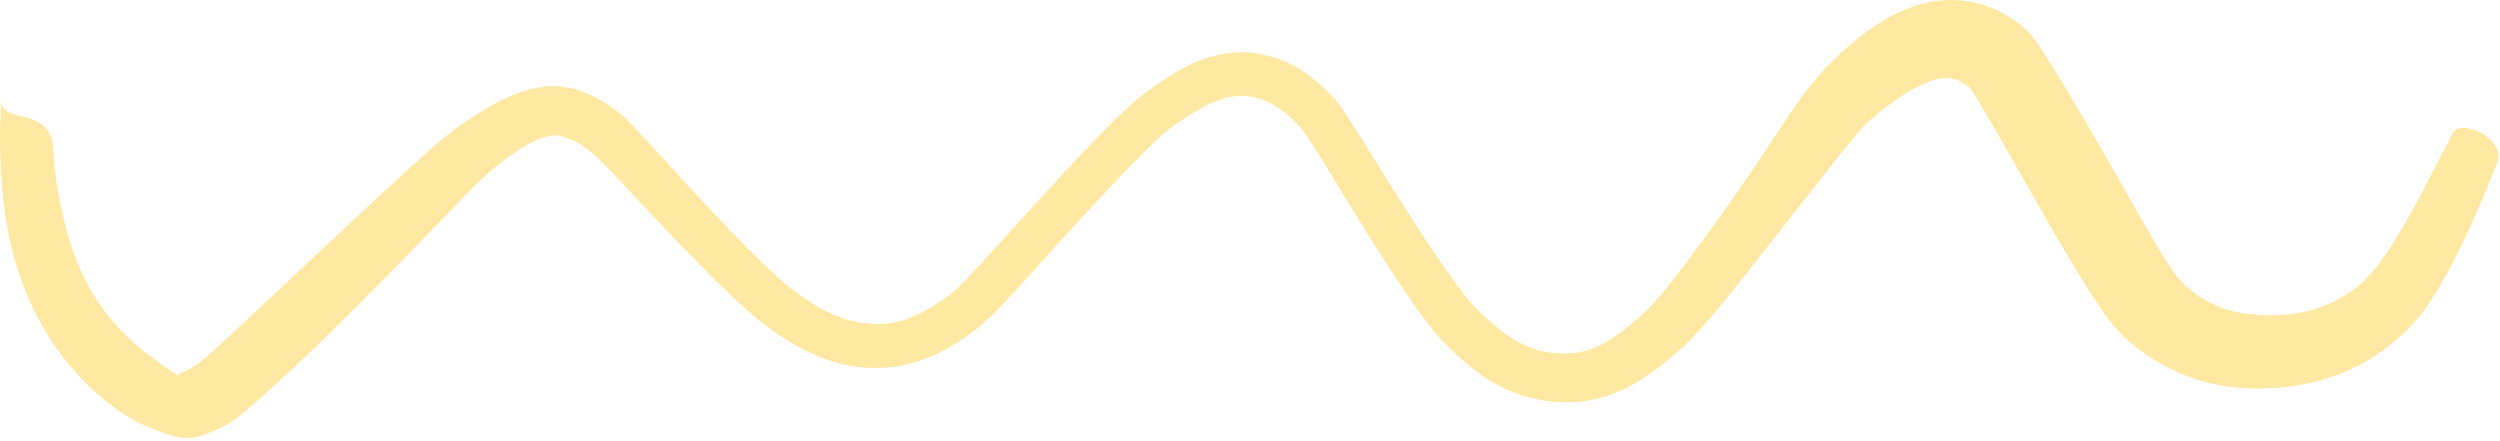 <?xml version="1.0" encoding="UTF-8"?>
<svg id="uuid-dc803f65-02cf-4feb-8a9c-9eaad6f691e8" data-name="Layer 1" xmlns="http://www.w3.org/2000/svg" viewBox="0 0 641 113">
  <defs>
    <style>
      .uuid-7f93dda7-d86b-4af5-bce2-53f781edebd5 {
        fill: #ffe8a2;
        stroke-width: 0px;
      }
    </style>
  </defs>
  <path class="uuid-7f93dda7-d86b-4af5-bce2-53f781edebd5" d="M.45,25.62c-.74,7.08-.74,20.35,1.37,32.31,2.12,11.97,6.39,22.58,12.88,31.65,6.48,9.08,15.09,16.45,23.33,19.92s10.75,3.06,13.21,2.32,4.84-1.79,7.16-3.11c2.32-1.32,4.57-2.9,19.89-17.25s41.82-42.39,44.66-45.06c2.84-2.66,5.58-4.88,8.04-6.62,2.46-1.74,4.63-2.99,6.45-3.79,1.82-.79,3.39-1.19,4.24-1.27.84-.09,1.84.03,3.11.44s2.81,1.17,4.59,2.28,3.28,2.17,10.83,10.25c7.55,8.09,14.08,14.94,19.54,20.47,5.46,5.54,9.89,9.76,13.38,12.73,3.48,2.97,5.86,4.54,8.71,6.34,2.85,1.79,5.82,3.32,8.84,4.49,3.02,1.17,6.09,1.96,9.19,2.36s6.14.39,9.21,0c3.07-.38,6.2-1.24,9.33-2.56,3.13-1.31,6.26-3.06,9.4-5.24s6.73-5.16,15.51-14.98c8.78-9.81,16.04-17.76,21.86-23.9,5.82-6.15,10.16-10.47,12.87-12.85,2.7-2.38,4.13-3.14,6.96-4.99,2.83-1.84,5.27-3.1,7.48-3.89,2.21-.78,4.18-1.14,5.94-1.12,1.76.02,3.6.43,5.08.94,1.48.51,2.93,1.27,4.42,2.27s3.01,2.29,4.54,3.88c1.53,1.59,2.75,3.07,8.87,13.17s11.38,18.55,15.79,25.27c4.4,6.72,7.99,11.74,10.87,15.22s4.76,4.99,7.49,7.42c2.73,2.43,5.77,4.58,8.97,6.24,3.2,1.66,6.55,2.84,10.02,3.5,3.46.66,6.82.79,9.97.58,3.15-.21,6.39-.98,9.56-2.24s6.29-3.01,9.34-5.19c3.06-2.18,5.79-4.54,8.23-6.71,2.44-2.17,6.04-6.18,10.8-12.03s10.8-13.56,18.26-23.08c7.45-9.52,16.09-20.62,18.63-22.82s5.22-4.28,7.69-5.92c2.47-1.64,4.68-2.88,6.63-3.69,1.95-.82,3.51-1.21,4.73-1.31,1.21-.1,2.22.01,3.15.32s1.9.84,3.03,1.69c1.12.85.85.17,16.98,28.53,16.13,28.36,20.11,33.09,23.57,36.19,3.46,3.11,7.23,5.67,11.26,7.7,4.03,2.02,8.29,3.45,12.78,4.29,4.49.84,10.09,1.06,15.36.62,5.27-.44,10.28-1.55,14.98-3.31,4.7-1.76,9.03-4.21,12.84-7.2,3.81-2.99,6.69-5.71,9.66-9.85,2.97-4.15,5.96-9.46,9.13-16.03,3.17-6.58,6.56-14.48,9.15-21.03,2.6-6.55-9.55-11.92-11.43-7.65,0,0-4.24,8.26-7.85,15.13-3.61,6.86-6.79,12.26-9.48,16.12-2.68,3.86-4.69,6.06-6.95,7.87-2.26,1.8-5,3.48-7.94,4.7-2.94,1.23-6.12,2.07-9.63,2.44s-7.36.34-10.68-.1-5.93-1.19-8.35-2.29-4.71-2.53-6.89-4.36c-2.19-1.82-4.3-4.06-12.71-18.97-8.42-14.91-24.73-43.47-28.36-46.81s-6.79-5.18-10.23-6.41c-3.43-1.23-7.04-1.77-10.66-1.61-3.62.17-7.17,1-10.47,2.39-3.31,1.39-6.46,3.21-9.56,5.42-3.1,2.21-6.14,4.83-9.2,7.82-3.06,2.99-6.73,7.04-14.22,18.51s-13.95,20.6-19.17,27.73c-5.21,7.13-9.21,12.18-11.74,15.09-2.54,2.9-3.96,3.96-6.48,6.12-2.52,2.16-4.78,3.73-6.92,4.88-2.14,1.15-4.14,1.89-6.02,2.28-1.88.39-3.89.44-6.25.3s-4.58-.63-6.78-1.5-4.43-2.11-6.68-3.76c-2.25-1.66-4.8-4.07-6.49-5.64-1.7-1.57-4.42-4.95-8.12-10.22-3.71-5.28-8.37-12.35-13.94-21.22-5.58-8.86-12.1-19.67-14.24-22.14s-4.2-4.45-6.36-6.15c-2.17-1.7-4.45-3.08-6.84-4.13-2.39-1.05-4.8-1.74-7.89-2.19-3.08-.44-6.34-.26-9.61.52-3.27.78-6.52,2.11-9.78,3.95-3.26,1.85-6.22,3.98-8.62,5.69s-6.1,5.14-11.11,10.25c-5.02,5.11-11.42,11.96-19.22,20.57-7.81,8.61-16.89,18.82-19.4,20.69-2.52,1.87-5.09,3.52-7.49,4.76-2.41,1.24-4.64,2.07-6.69,2.53s-4.07.56-6.23.45c-2.17-.11-4.33-.48-6.53-1.15-2.2-.66-4.45-1.63-6.76-2.93-2.3-1.29-4.82-3.06-7.07-4.72-2.24-1.66-5.64-4.75-10.19-9.26s-10.19-10.42-16.9-17.73c-6.7-7.31-14.61-16.17-17.29-18.27-2.68-2.09-5.12-3.61-7.61-4.73-2.49-1.12-5.03-1.85-7.64-2.08-2.61-.24-5.05.06-7.89.81-2.84.75-5.8,2-8.87,3.66s-6.29,3.73-9.7,6.2-7.22,5.51-35.36,31.92c-28.13,26.41-29.22,27.3-30.6,28.28s-2.65,1.71-3.79,2.21-2.16.81-1.12,1.38c1.04.58-6.91-4.02-13.22-9.95-6.31-5.93-11.03-13.25-14.21-22.18s-4.75-19.59-5.11-25.36C13.81,26.58-.04,32.37.46,25.58"/>
</svg>